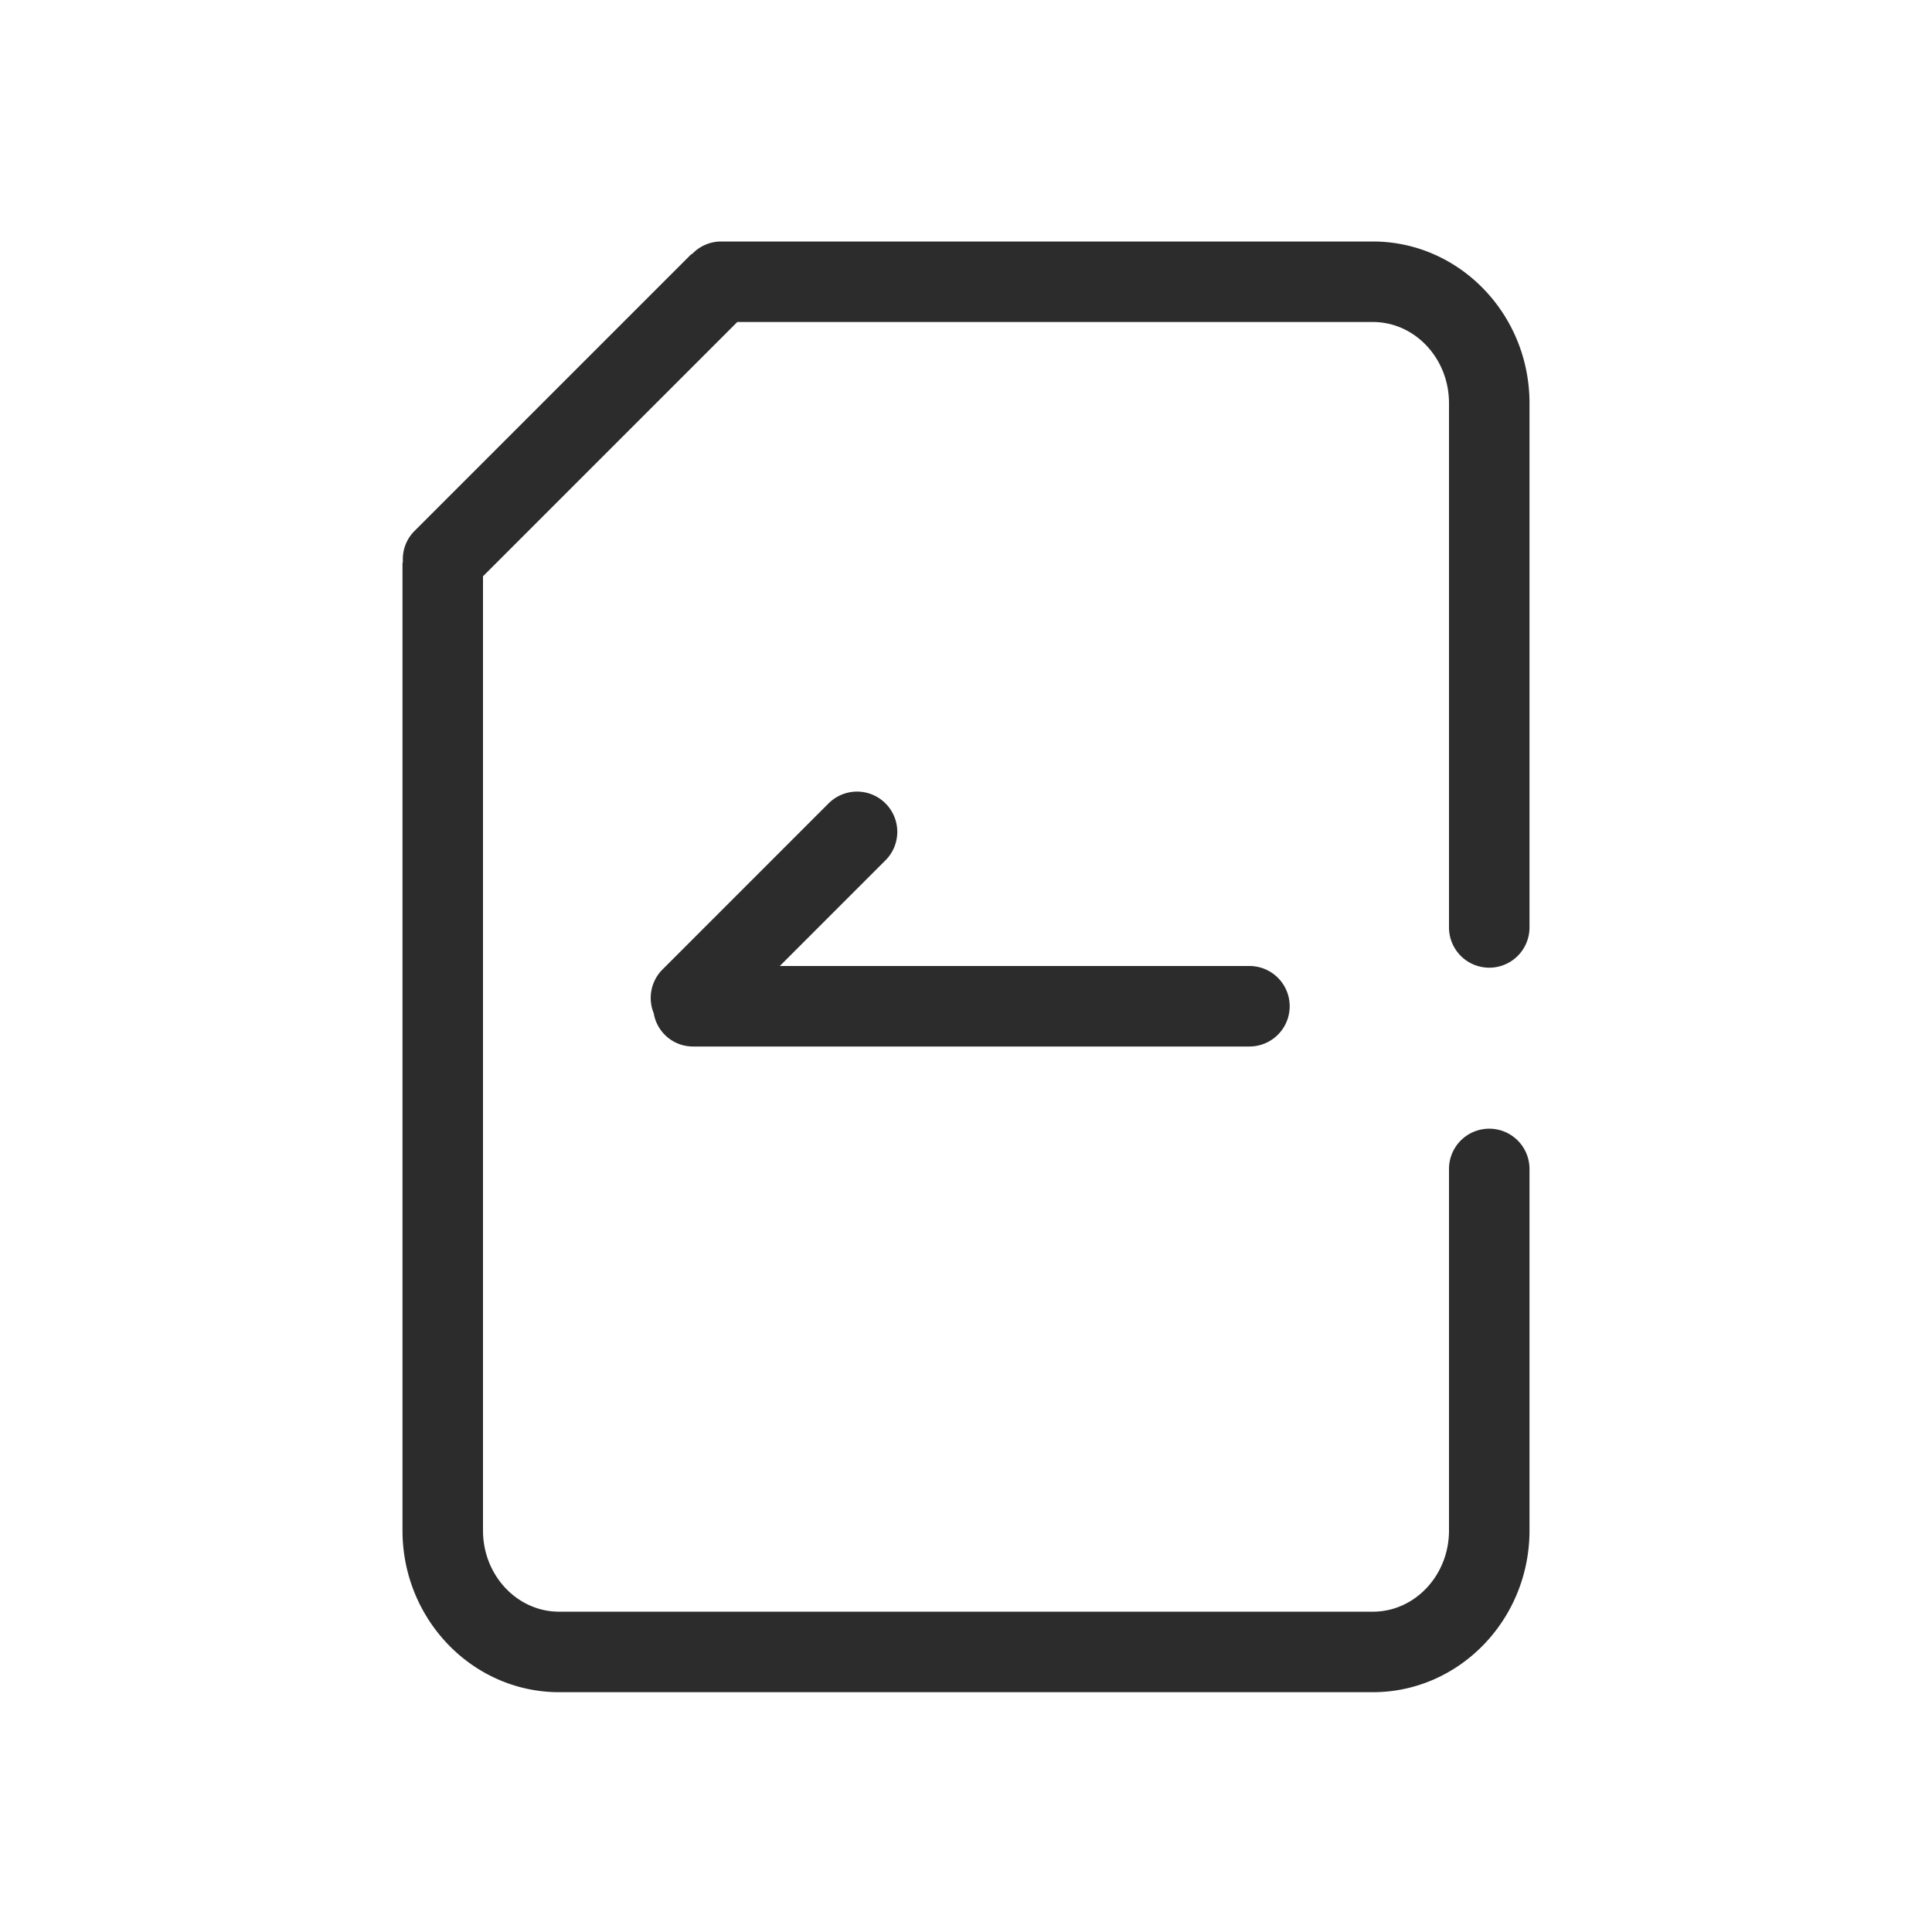 <svg t="1686834224150" class="icon" viewBox="0 0 1024 1024" version="1.1" xmlns="http://www.w3.org/2000/svg" p-id="21326" width="200" height="200"><path d="M789.333 512.896a21.333 21.333 0 0 0 21.333-21.333V213.675C810.667 166.443 773.419 128 727.637 128H382.208a21.163 21.163 0 0 0-15.147 6.4c-0.299 0.256-0.683 0.341-0.939 0.597L219.563 281.557a21.077 21.077 0 0 0-6.016 16.085C213.504 297.984 213.333 298.283 213.333 298.667v512.555c0 47.232 37.248 85.675 83.029 85.675h431.275c45.781 0 83.029-38.443 83.029-85.675v-191.659a21.333 21.333 0 0 0-42.667 0v191.659c0 23.723-18.091 43.008-40.363 43.008H296.363c-22.272 0-40.363-19.285-40.363-43.008V305.451L390.784 170.667h336.853c22.272 0 40.363 19.285 40.363 43.008v277.888a21.333 21.333 0 0 0 21.333 21.333" fill="#2c2c2c" p-id="21327"></path><path d="M469.333 425.813a21.333 21.333 0 0 0-30.165 0L351.147 513.835a21.333 21.333 0 0 0-4.651 23.211 21.077 21.077 0 0 0 20.651 17.621h295.083a21.333 21.333 0 1 0 0-42.667H413.312L469.333 455.979a21.333 21.333 0 0 0 0-30.165" fill="#2c2c2c" p-id="21328"></path></svg>